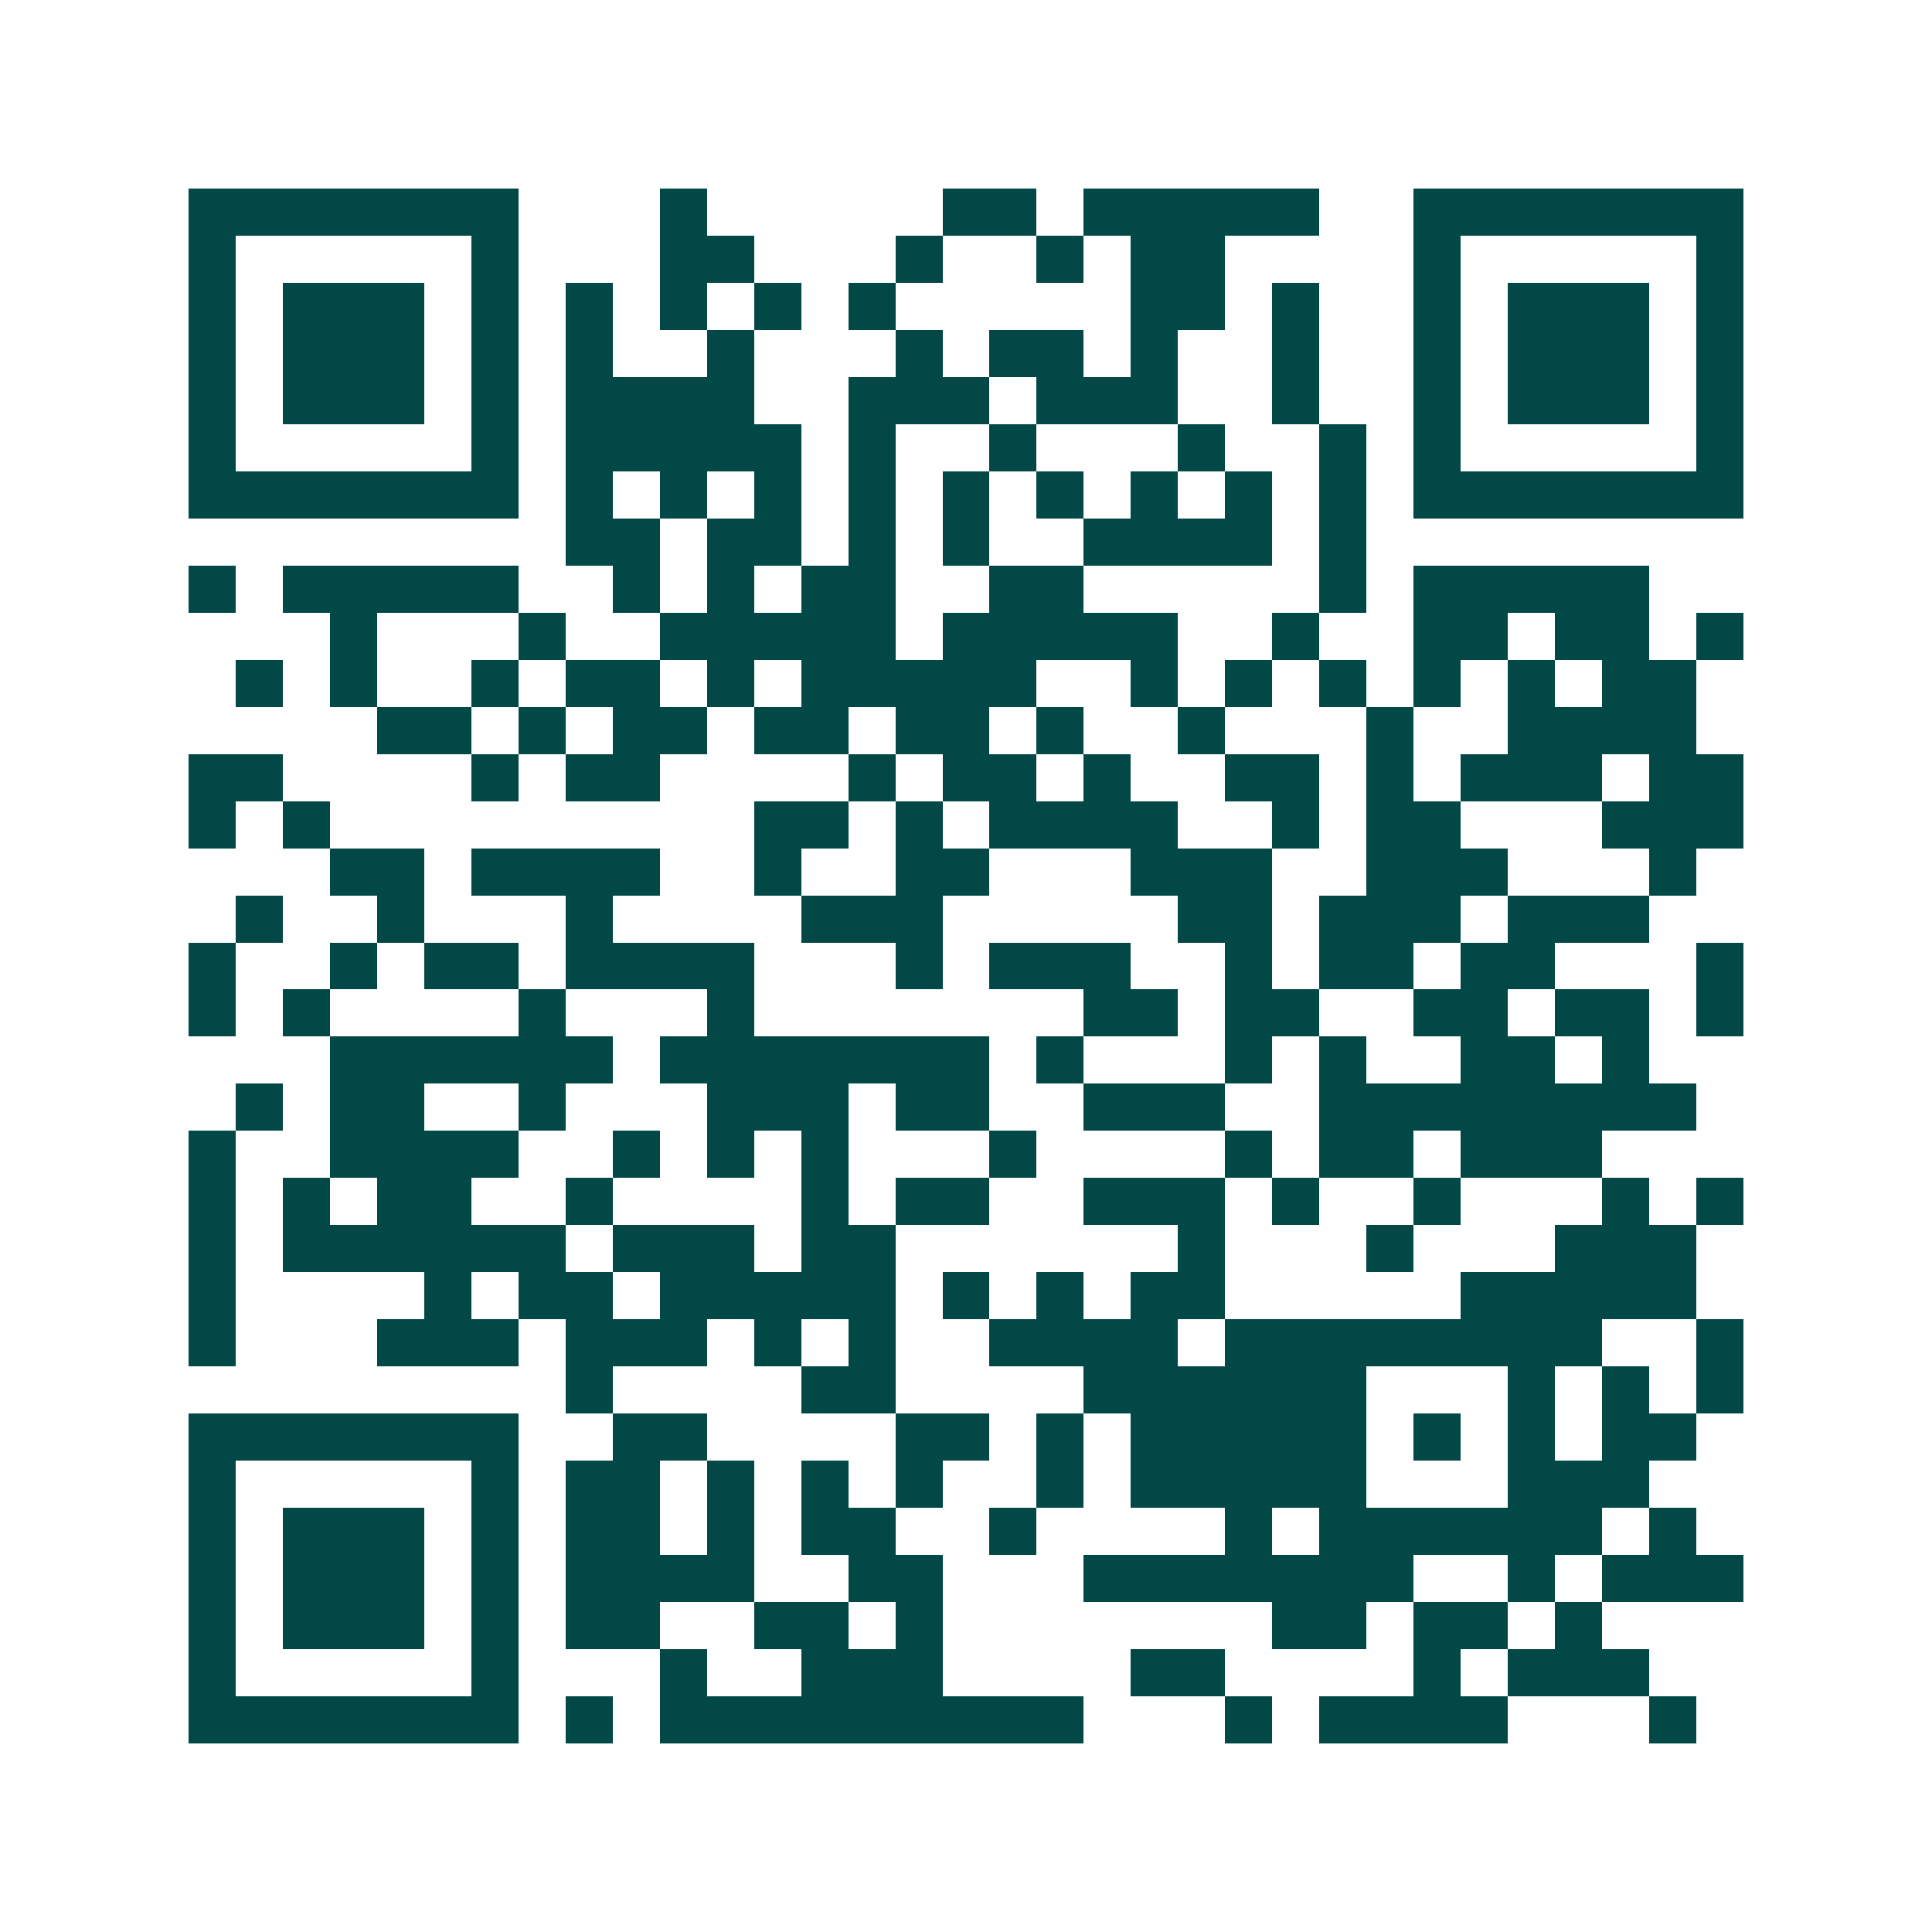 <svg xmlns="http://www.w3.org/2000/svg" width="200" height="200" viewBox="0 0 41 41" shape-rendering="crispEdges"><path fill="#ffffff" d="M0 0h41v41H0z"/><path stroke="#014847" d="M4 4.5h7m3 0h1m5 0h2m1 0h5m2 0h7M4 5.5h1m5 0h1m3 0h2m3 0h1m2 0h1m1 0h2m4 0h1m5 0h1M4 6.5h1m1 0h3m1 0h1m1 0h1m1 0h1m1 0h1m1 0h1m5 0h2m1 0h1m2 0h1m1 0h3m1 0h1M4 7.5h1m1 0h3m1 0h1m1 0h1m2 0h1m3 0h1m1 0h2m1 0h1m2 0h1m2 0h1m1 0h3m1 0h1M4 8.5h1m1 0h3m1 0h1m1 0h4m2 0h3m1 0h3m2 0h1m2 0h1m1 0h3m1 0h1M4 9.5h1m5 0h1m1 0h5m1 0h1m2 0h1m3 0h1m2 0h1m1 0h1m5 0h1M4 10.5h7m1 0h1m1 0h1m1 0h1m1 0h1m1 0h1m1 0h1m1 0h1m1 0h1m1 0h1m1 0h7M12 11.5h2m1 0h2m1 0h1m1 0h1m2 0h4m1 0h1M4 12.5h1m1 0h5m2 0h1m1 0h1m1 0h2m2 0h2m5 0h1m1 0h5M7 13.5h1m3 0h1m2 0h5m1 0h5m2 0h1m2 0h2m1 0h2m1 0h1M5 14.5h1m1 0h1m2 0h1m1 0h2m1 0h1m1 0h5m2 0h1m1 0h1m1 0h1m1 0h1m1 0h1m1 0h2M8 15.5h2m1 0h1m1 0h2m1 0h2m1 0h2m1 0h1m2 0h1m3 0h1m2 0h4M4 16.5h2m4 0h1m1 0h2m4 0h1m1 0h2m1 0h1m2 0h2m1 0h1m1 0h3m1 0h2M4 17.5h1m1 0h1m9 0h2m1 0h1m1 0h4m2 0h1m1 0h2m3 0h3M7 18.5h2m1 0h4m2 0h1m2 0h2m3 0h3m2 0h3m3 0h1M5 19.5h1m2 0h1m3 0h1m4 0h3m5 0h2m1 0h3m1 0h3M4 20.5h1m2 0h1m1 0h2m1 0h4m3 0h1m1 0h3m2 0h1m1 0h2m1 0h2m3 0h1M4 21.5h1m1 0h1m4 0h1m3 0h1m7 0h2m1 0h2m2 0h2m1 0h2m1 0h1M7 22.5h6m1 0h7m1 0h1m3 0h1m1 0h1m2 0h2m1 0h1M5 23.5h1m1 0h2m2 0h1m3 0h3m1 0h2m2 0h3m2 0h8M4 24.5h1m2 0h4m2 0h1m1 0h1m1 0h1m3 0h1m4 0h1m1 0h2m1 0h3M4 25.5h1m1 0h1m1 0h2m2 0h1m4 0h1m1 0h2m2 0h3m1 0h1m2 0h1m3 0h1m1 0h1M4 26.5h1m1 0h6m1 0h3m1 0h2m6 0h1m3 0h1m3 0h3M4 27.5h1m4 0h1m1 0h2m1 0h5m1 0h1m1 0h1m1 0h2m5 0h5M4 28.5h1m3 0h3m1 0h3m1 0h1m1 0h1m2 0h4m1 0h8m2 0h1M12 29.5h1m4 0h2m4 0h6m3 0h1m1 0h1m1 0h1M4 30.5h7m2 0h2m4 0h2m1 0h1m1 0h5m1 0h1m1 0h1m1 0h2M4 31.5h1m5 0h1m1 0h2m1 0h1m1 0h1m1 0h1m2 0h1m1 0h5m3 0h3M4 32.5h1m1 0h3m1 0h1m1 0h2m1 0h1m1 0h2m2 0h1m4 0h1m1 0h6m1 0h1M4 33.5h1m1 0h3m1 0h1m1 0h4m2 0h2m3 0h7m2 0h1m1 0h3M4 34.5h1m1 0h3m1 0h1m1 0h2m2 0h2m1 0h1m7 0h2m1 0h2m1 0h1M4 35.5h1m5 0h1m3 0h1m2 0h3m4 0h2m4 0h1m1 0h3M4 36.5h7m1 0h1m1 0h9m3 0h1m1 0h4m3 0h1"/></svg>
